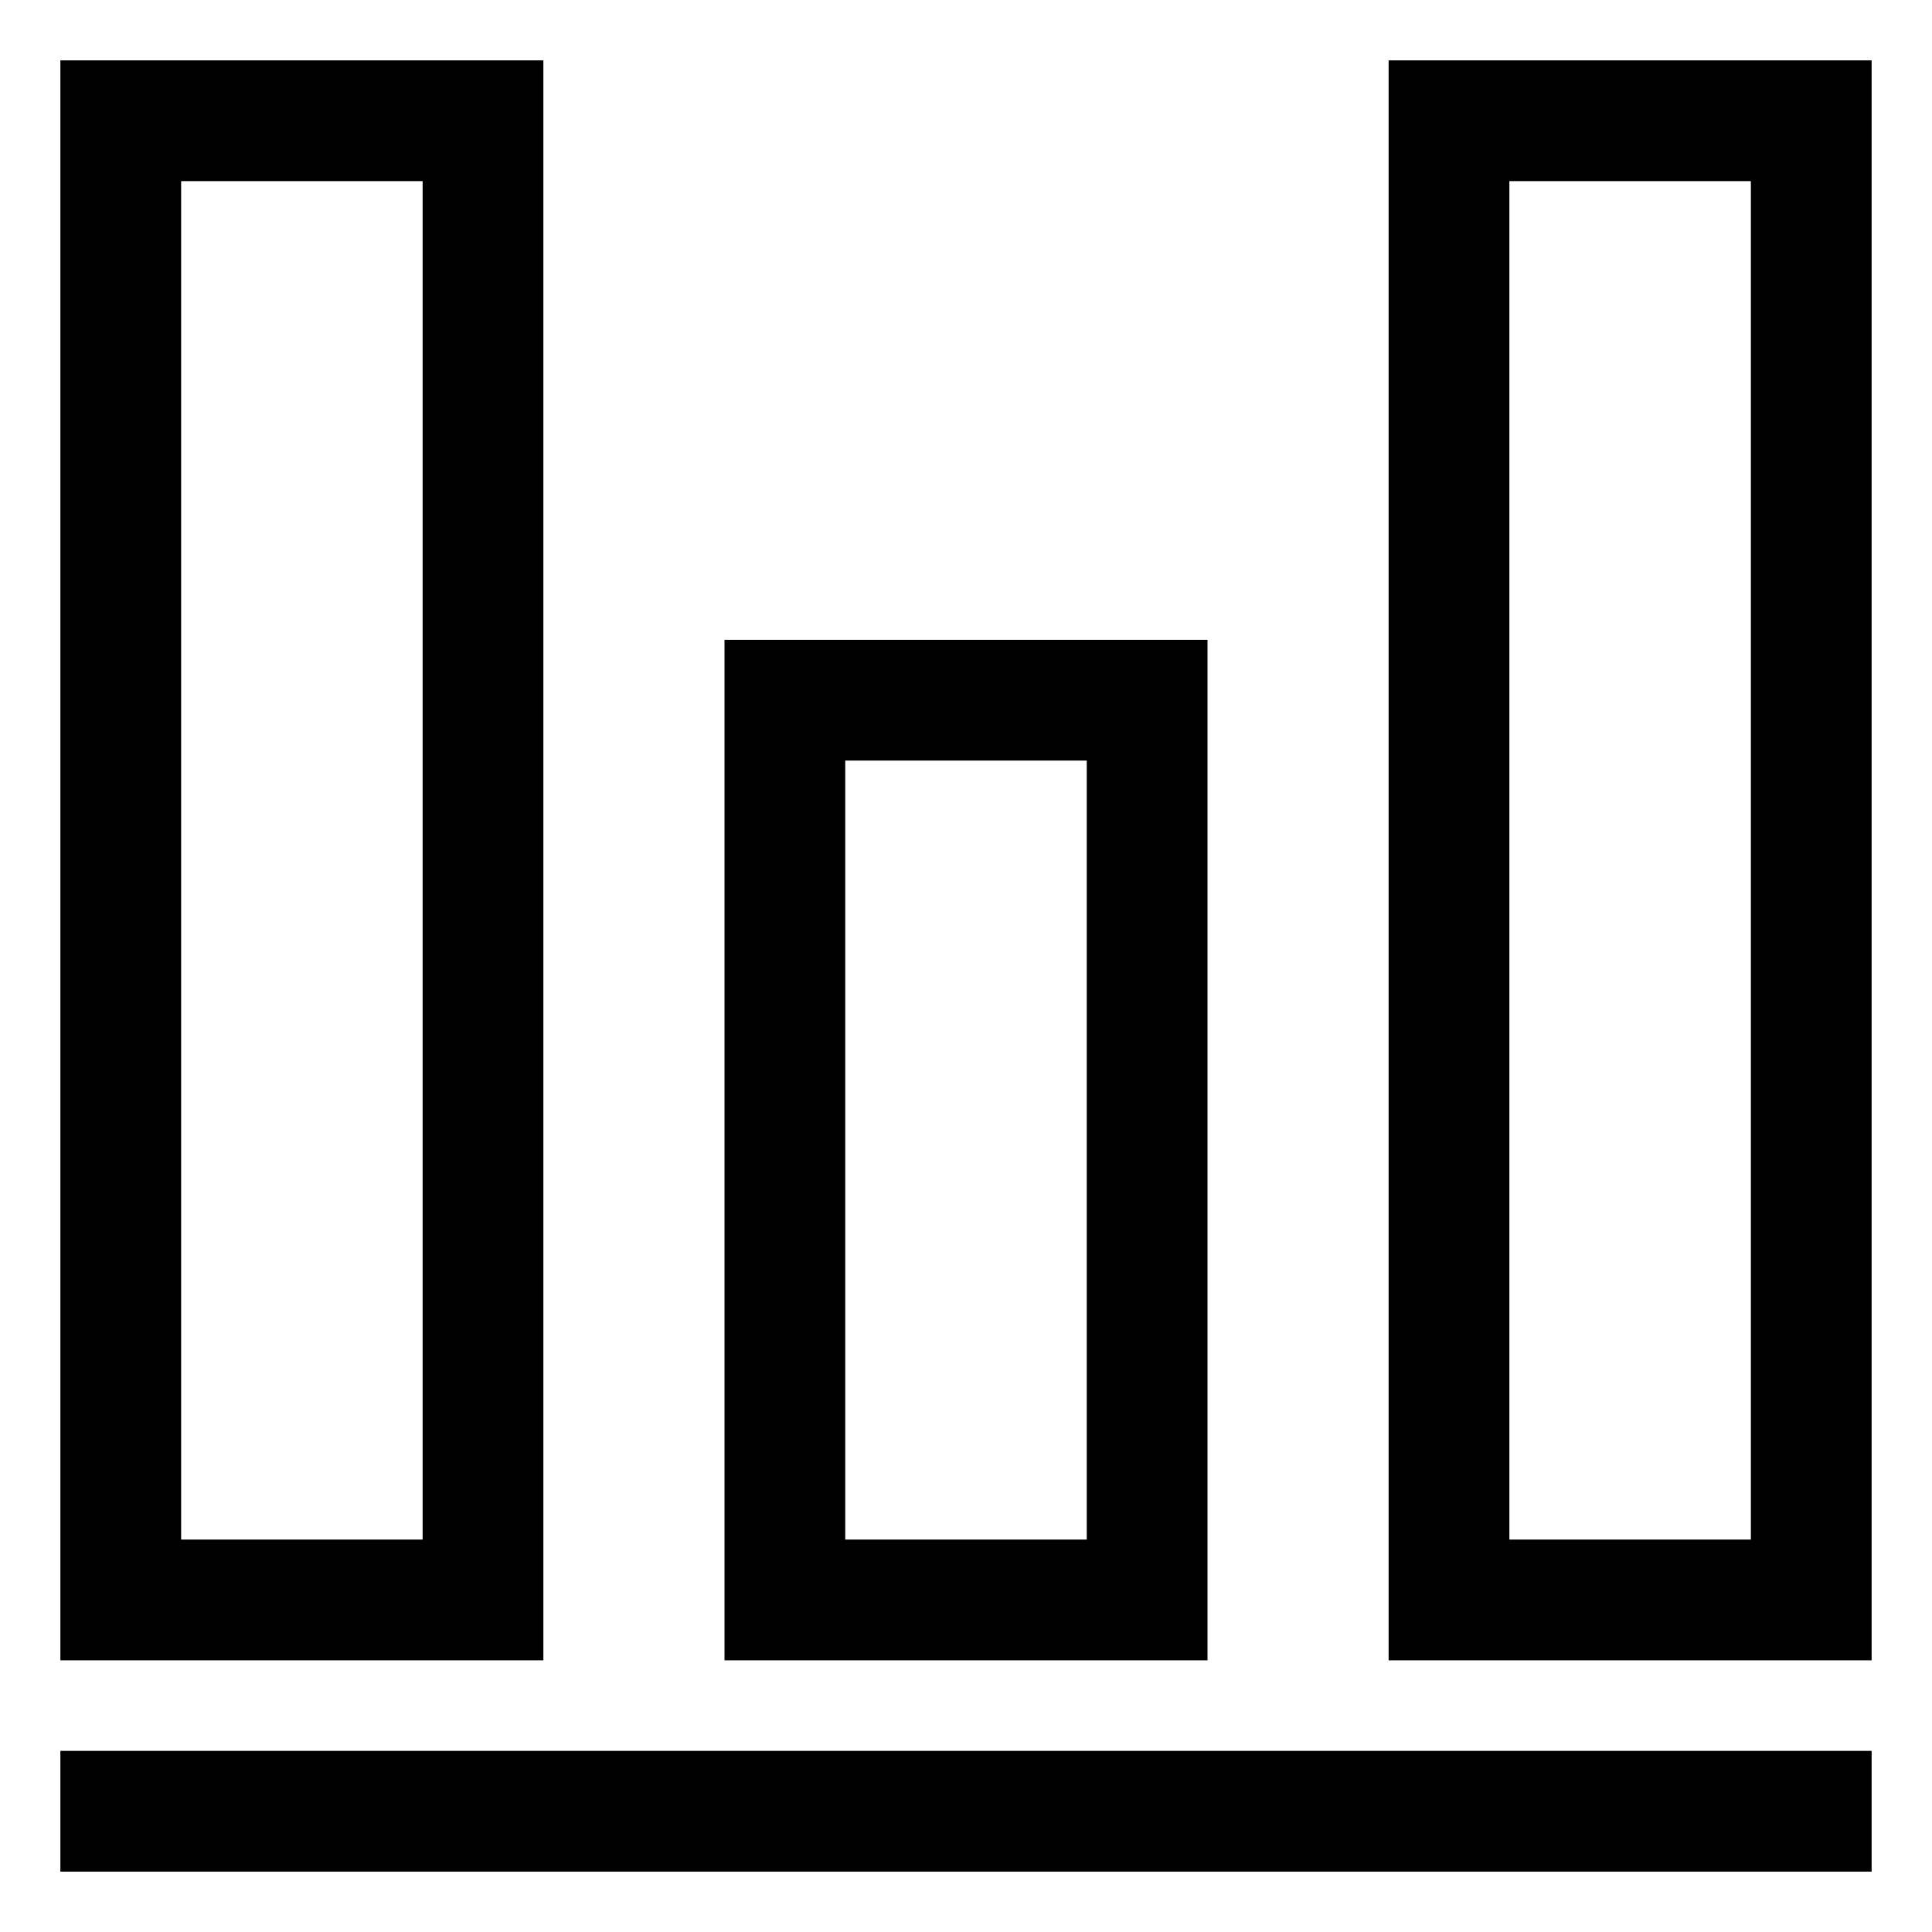 <!-- Generated by IcoMoon.io -->
<svg version="1.1" xmlns="http://www.w3.org/2000/svg" width="24" height="24" viewBox="0 0 24 24">
<title>vertical-align-bottom1</title>
<path d="M6.75 0.75h-6v19.875h6zM5.25 19.125h-3v-16.875h3z"></path>
<path d="M15 7.948h-6v12.677h6zM13.5 19.125h-3v-9.677h3z"></path>
<path d="M17.25 0.75v19.875h6v-19.875zM21.75 19.125h-3v-16.875h3z"></path>
<path d="M0.75 21.75h22.5v1.5h-22.5v-1.5z"></path>
</svg>
